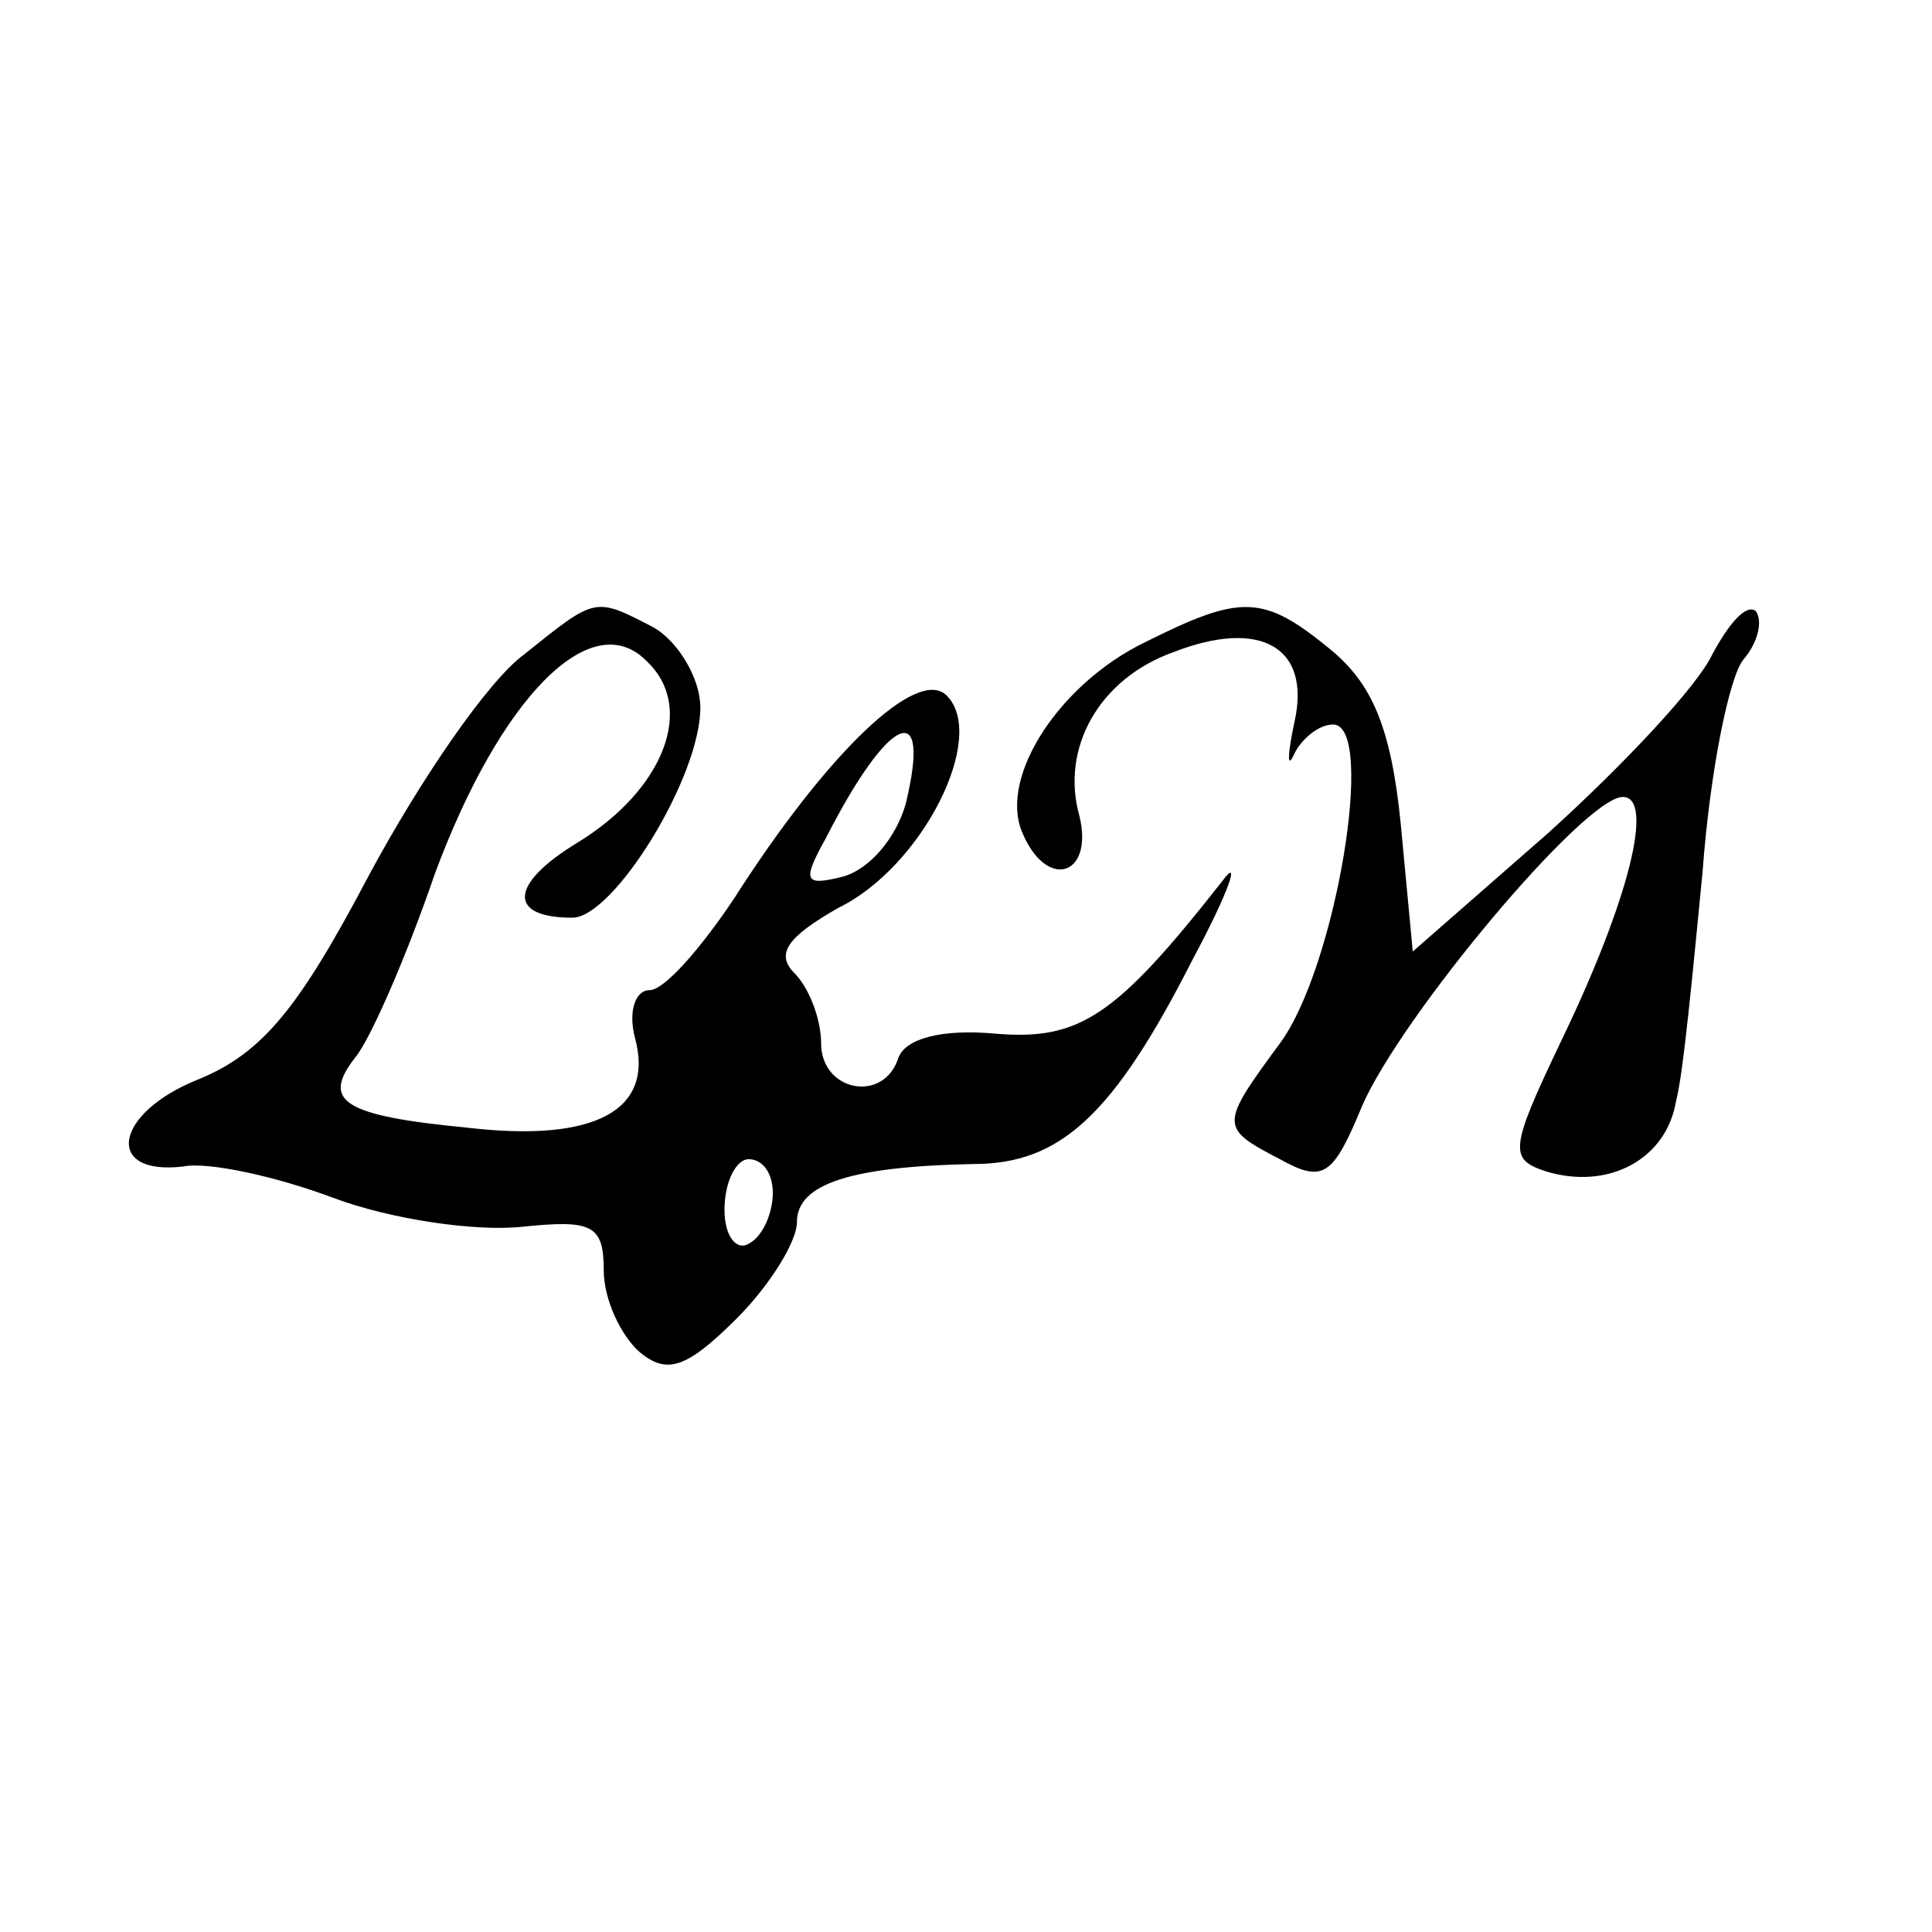 <?xml version="1.0" standalone="no"?>
<!DOCTYPE svg PUBLIC "-//W3C//DTD SVG 20010904//EN"
 "http://www.w3.org/TR/2001/REC-SVG-20010904/DTD/svg10.dtd">
<svg version="1.0" xmlns="http://www.w3.org/2000/svg"
 width="80pt" height="80pt" viewBox="0 0 80 80"
 preserveAspectRatio="xMidYMid meet">
<g transform="translate(0,80) scale(0.1,-0.1)"
fill="#000000" stroke="none">
<path d="M217 529 c-15 -11 -43 -52 -64 -91 -29 -55 -44 -74 -71 -85 -35 -14
-39 -40 -6 -36 10 2 38 -4 62 -13 24 -9 59 -14 78 -12 29 3 34 1 34 -18 0 -12
7 -27 15 -34 11 -9 19 -7 40 14 14 14 25 32 25 40 0 16 23 23 73 24 36 0 58
20 91 85 15 28 20 43 12 32 -44 -56 -59 -66 -94 -63 -22 2 -37 -2 -40 -10 -6
-19 -32 -14 -32 6 0 10 -5 23 -11 29 -8 8 -3 15 18 27 35 17 62 71 45 88 -12
12 -49 -23 -88 -84 -14 -21 -29 -38 -35 -38 -6 0 -9 -9 -6 -20 8 -30 -17 -43
-69 -37 -52 5 -61 11 -47 29 6 7 21 41 33 76 27 73 65 112 88 88 20 -19 7 -53
-29 -75 -28 -17 -29 -31 -2 -31 17 0 53 58 53 87 0 12 -9 27 -19 33 -25 13
-24 13 -54 -11z m158 -62 c-4 -14 -15 -27 -26 -30 -16 -4 -17 -2 -7 16 26 51
44 59 33 14z m-55 -161 c0 -8 -4 -18 -10 -21 -5 -3 -10 3 -10 14 0 12 5 21 10
21 6 0 10 -6 10 -14z"/>
<path d="M474 534 c-35 -17 -60 -55 -51 -78 10 -25 30 -19 24 6 -8 28 8 57 39
68 36 14 57 2 50 -29 -3 -14 -3 -20 0 -13 3 6 10 12 16 12 18 0 1 -101 -22
-132 -25 -34 -25 -35 0 -48 18 -10 22 -7 34 22 16 37 92 128 108 128 13 0 3
-42 -26 -102 -21 -44 -21 -48 -6 -53 26 -8 50 5 54 29 3 11 7 54 11 95 3 41
11 81 17 88 6 7 8 16 5 20 -4 3 -11 -5 -18 -18 -6 -13 -37 -46 -68 -74 l-56
-49 -5 53 c-4 40 -12 58 -29 72 -28 23 -37 23 -77 3z"/>
</g>
</svg>
